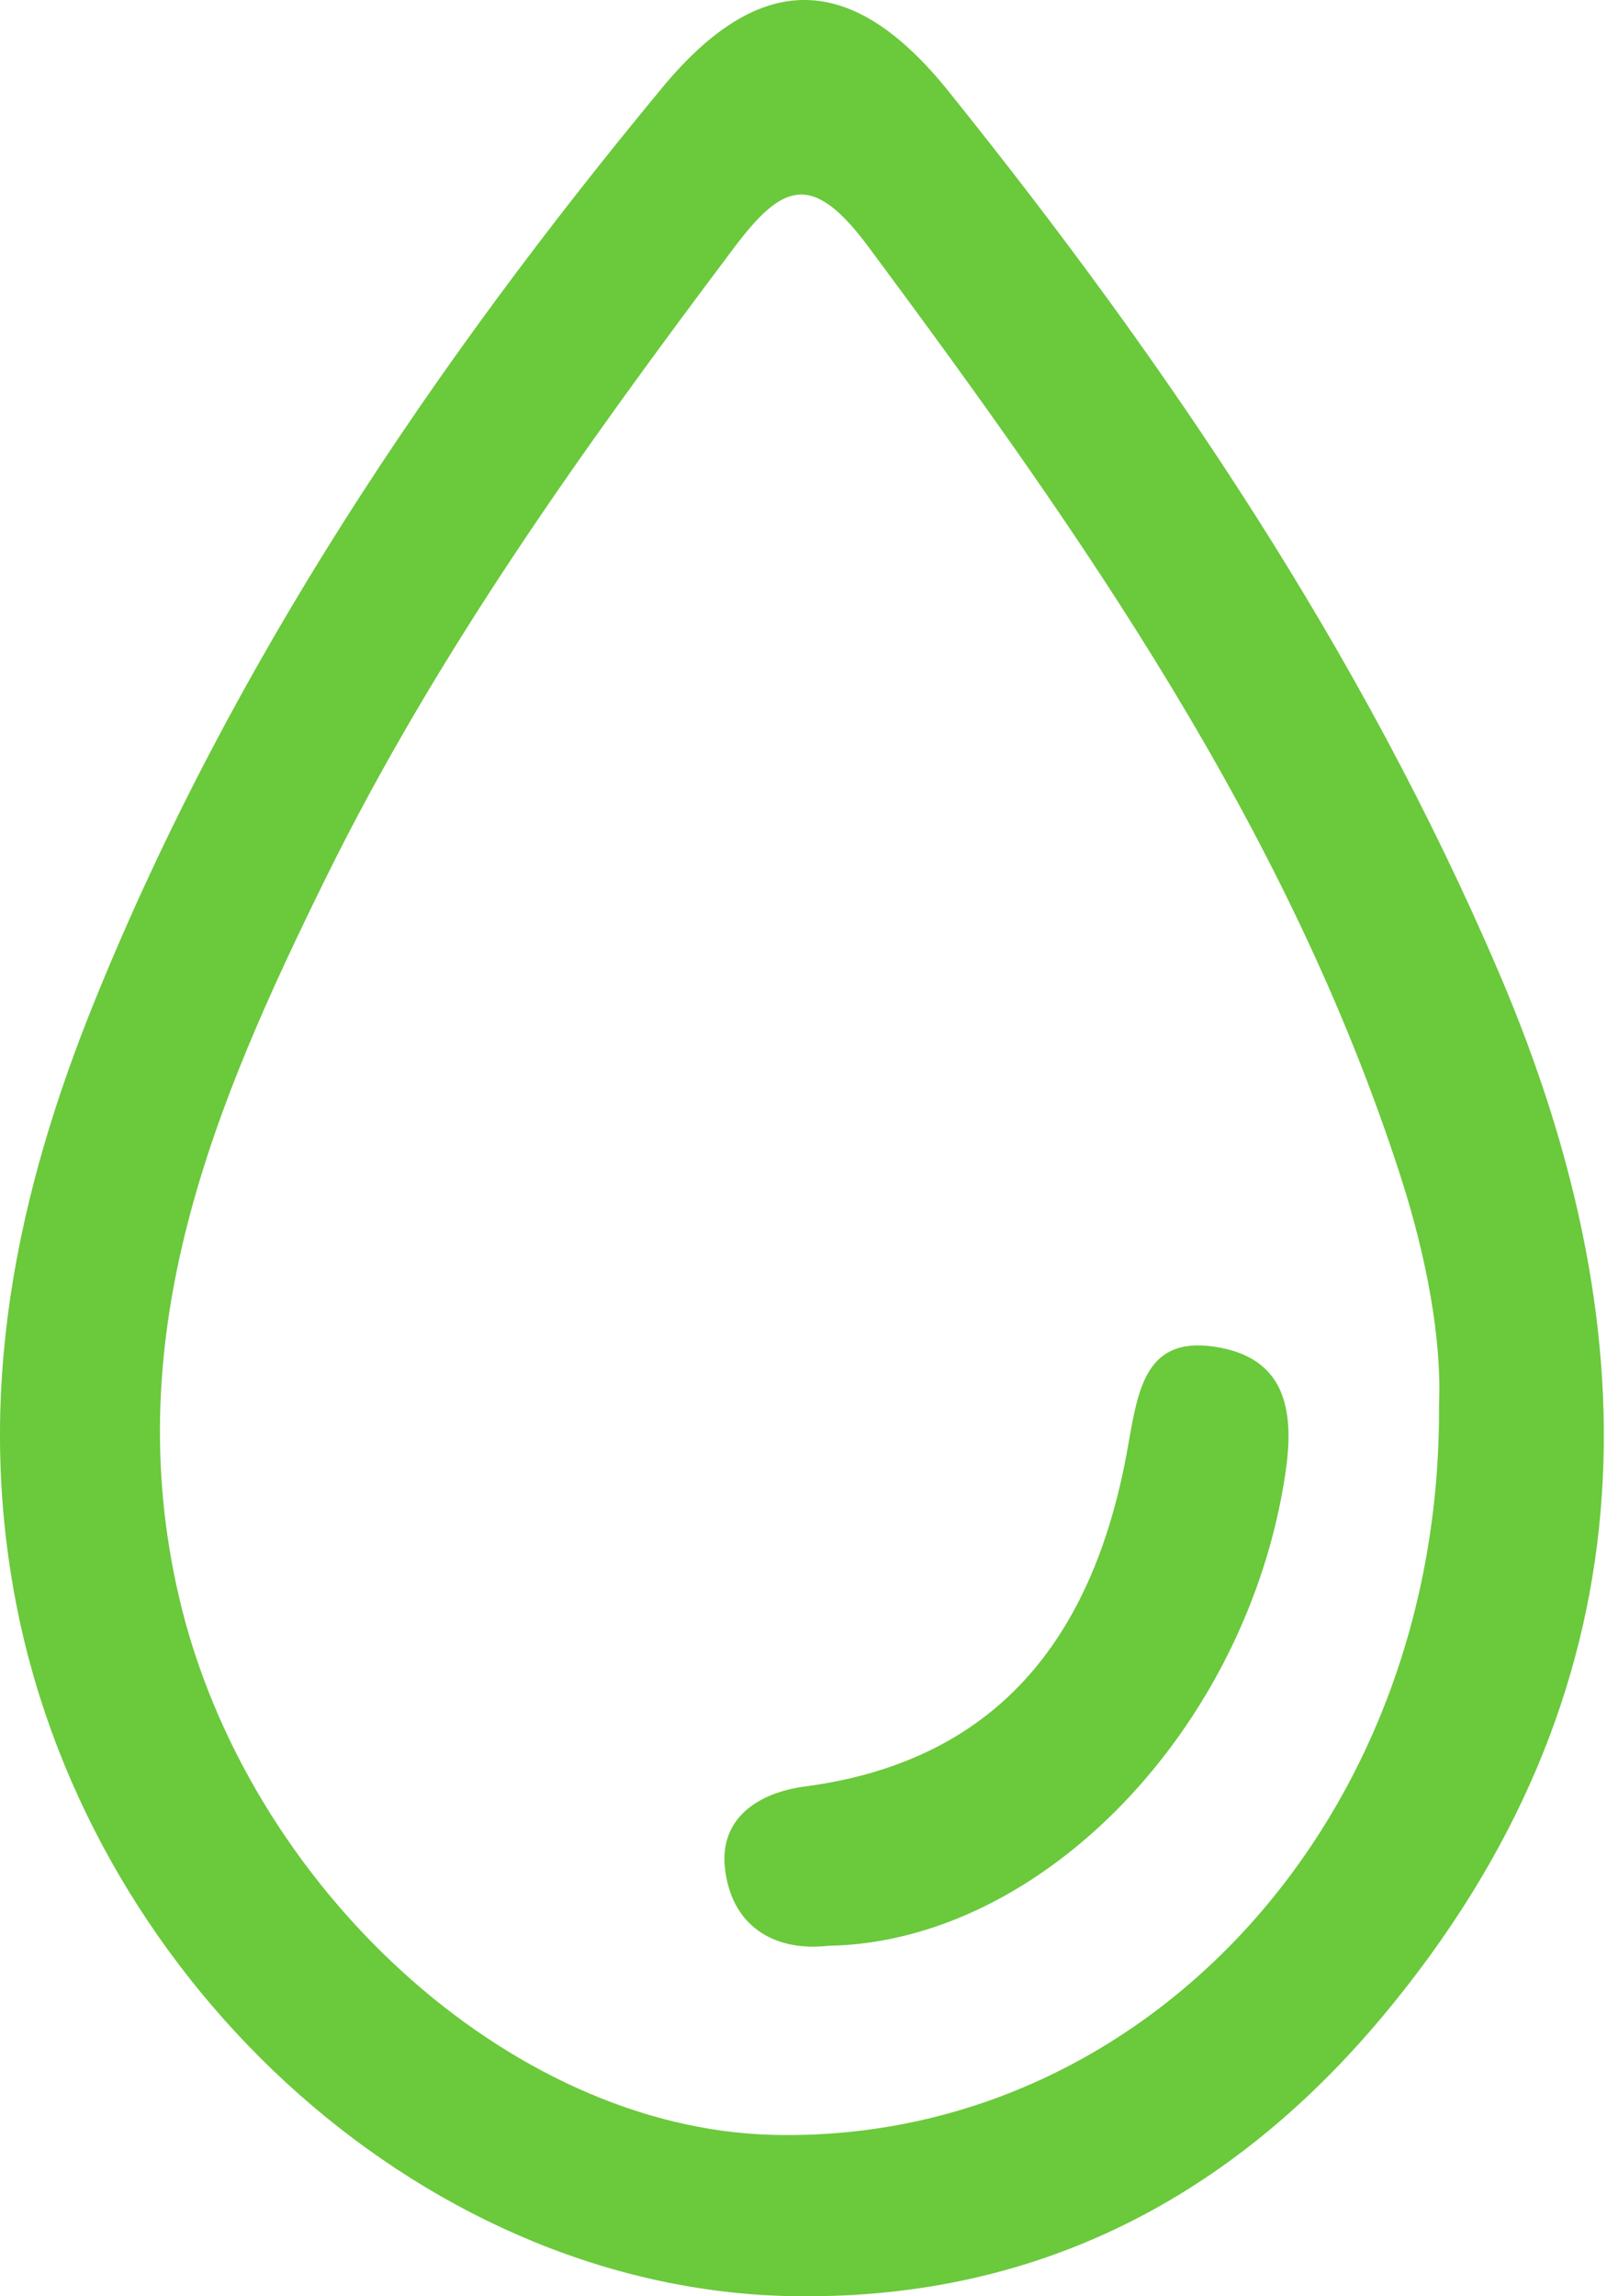 <?xml version="1.0" encoding="UTF-8" standalone="no"?><!DOCTYPE svg PUBLIC "-//W3C//DTD SVG 1.1//EN" "http://www.w3.org/Graphics/SVG/1.1/DTD/svg11.dtd"><svg width="100%" height="100%" viewBox="0 0 28 40" version="1.1" xmlns="http://www.w3.org/2000/svg" xmlns:xlink="http://www.w3.org/1999/xlink" xml:space="preserve" xmlns:serif="http://www.serif.com/" style="fill-rule:evenodd;clip-rule:evenodd;stroke-linejoin:round;stroke-miterlimit:2;"><path d="M25.073,24.464c0.049,-1.116 -0.211,-2.553 -0.672,-3.98c-1.954,-6.048 -5.53,-11.149 -9.267,-16.181c-0.975,-1.314 -1.491,-1.121 -2.338,0.004c-2.63,3.497 -5.181,7.055 -7.116,10.981c-1.935,3.928 -3.636,7.935 -2.558,12.544c1.171,5.007 5.748,9.241 10.339,9.356c6.409,0.16 11.665,-5.427 11.612,-12.724m-11.145,15.535c-6.391,-0.039 -12.295,-5.336 -13.626,-11.961c-0.754,-3.753 -0.021,-7.233 1.359,-10.63c2.376,-5.849 5.869,-11.037 9.875,-15.878c1.721,-2.08 3.32,-2.019 4.989,0.058c3.807,4.736 7.191,9.746 9.593,15.356c2.748,6.421 2.642,12.583 -2.015,18.165c-2.623,3.142 -5.983,4.93 -10.175,4.89" style="fill:#6bc93c;fill-rule:nonzero;"/><path d="M14.431,33.895c-0.956,0.108 -1.696,-0.357 -1.801,-1.365c-0.089,-0.848 0.567,-1.301 1.394,-1.41c3.469,-0.458 5.067,-2.739 5.628,-5.916c0.182,-1.033 0.314,-1.978 1.615,-1.727c1.172,0.227 1.285,1.164 1.127,2.206c-0.666,4.417 -4.233,8.15 -7.963,8.212" style="fill:#6bc93c;fill-rule:nonzero;"/></svg>
